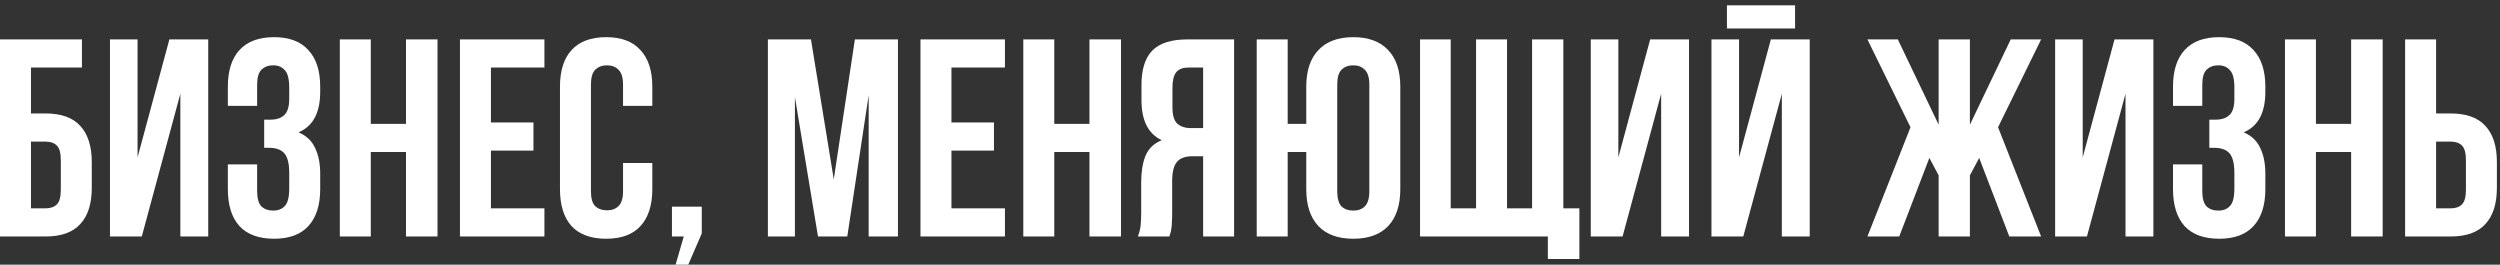 <?xml version="1.0" encoding="UTF-8"?> <svg xmlns="http://www.w3.org/2000/svg" width="444" height="47" viewBox="0 0 444 47" fill="none"><rect x="0" y="0" width="444" height="47" fill="#333333" stroke="none"/><path d="M5.5 20.15H8.1C10.867 20.15 12.917 20.883 14.25 22.35C15.617 23.817 16.3 25.967 16.3 28.8V33.35C16.3 36.183 15.617 38.333 14.25 39.8C12.917 41.267 10.867 42 8.1 42H1.41561e-07V7H14.55V12H5.5V20.15ZM8.1 37C8.967 37 9.633 36.767 10.1 36.3C10.567 35.833 10.8 34.967 10.8 33.7V28.45C10.8 27.183 10.567 26.317 10.1 25.85C9.633 25.383 8.967 25.15 8.1 25.15H5.5V37H8.1ZM25.181 42H19.531V7H24.431V27.95L30.081 7H36.981V42H32.031V16.65L25.181 42ZM51.367 15.6C51.367 14.033 51.1 12.983 50.567 12.45C50.067 11.883 49.383 11.6 48.517 11.6C47.65 11.6 46.95 11.867 46.417 12.4C45.917 12.9 45.667 13.783 45.667 15.05V18.8H40.467V15.4C40.467 12.567 41.15 10.4 42.517 8.9C43.917 7.367 45.967 6.6 48.667 6.6C51.367 6.6 53.4 7.367 54.767 8.9C56.167 10.4 56.867 12.567 56.867 15.4V16.3C56.867 20.033 55.584 22.433 53.017 23.5C54.417 24.1 55.4 25.033 55.967 26.3C56.567 27.533 56.867 29.05 56.867 30.85V33.6C56.867 36.433 56.167 38.617 54.767 40.15C53.4 41.65 51.367 42.4 48.667 42.4C45.967 42.4 43.917 41.65 42.517 40.15C41.15 38.617 40.467 36.433 40.467 33.6V29.2H45.667V33.95C45.667 35.217 45.917 36.117 46.417 36.65C46.95 37.15 47.65 37.4 48.517 37.4C49.383 37.4 50.067 37.133 50.567 36.6C51.1 36.067 51.367 35.017 51.367 33.45V30.7C51.367 29.067 51.084 27.917 50.517 27.25C49.95 26.583 49.033 26.25 47.767 26.25H46.917V21.25H48.067C49.1 21.25 49.9 20.983 50.467 20.45C51.067 19.917 51.367 18.95 51.367 17.55V15.6ZM65.852 42H60.352V7H65.852V22H72.102V7H77.702V42H72.102V27H65.852V42ZM87.189 21.75H94.74V26.75H87.189V37H96.689V42H81.689V7H96.689V12H87.189V21.75ZM115.851 28.95V33.6C115.851 36.433 115.151 38.617 113.751 40.15C112.385 41.65 110.351 42.4 107.651 42.4C104.951 42.4 102.901 41.65 101.501 40.15C100.135 38.617 99.451 36.433 99.451 33.6V15.4C99.451 12.567 100.135 10.4 101.501 8.9C102.901 7.367 104.951 6.6 107.651 6.6C110.351 6.6 112.385 7.367 113.751 8.9C115.151 10.4 115.851 12.567 115.851 15.4V18.8H110.651V15.05C110.651 13.783 110.385 12.9 109.851 12.4C109.351 11.867 108.668 11.6 107.801 11.6C106.935 11.6 106.235 11.867 105.701 12.4C105.201 12.9 104.951 13.783 104.951 15.05V33.95C104.951 35.217 105.201 36.1 105.701 36.6C106.235 37.1 106.935 37.35 107.801 37.35C108.668 37.35 109.351 37.1 109.851 36.6C110.385 36.1 110.651 35.217 110.651 33.95V28.95H115.851ZM119.336 42V36.7H124.636V41.45L122.236 47H119.986L121.436 42H119.336ZM148.077 31.85L151.827 7H159.477V42H154.277V16.9L150.477 42H145.277L141.177 17.25V42H136.377V7H144.027L148.077 31.85ZM168.977 21.75H176.527V26.75H168.977V37H178.477V42H163.477V7H178.477V12H168.977V21.75ZM187.238 42H181.738V7H187.238V22H193.488V7H199.088V42H193.488V27H187.238V42ZM211.026 12C210.06 12 209.343 12.283 208.876 12.85C208.443 13.417 208.226 14.333 208.226 15.6V19.05C208.226 20.45 208.51 21.417 209.076 21.95C209.676 22.483 210.493 22.75 211.526 22.75H213.676V12H211.026ZM202.076 42C202.343 41.333 202.51 40.683 202.576 40.05C202.643 39.383 202.676 38.617 202.676 37.75V32.35C202.676 30.517 202.926 28.967 203.426 27.7C203.96 26.4 204.926 25.467 206.326 24.9C203.926 23.767 202.726 21.4 202.726 17.8V15.05C202.726 12.35 203.36 10.333 204.626 9C205.926 7.667 208.01 7 210.876 7H219.176V42H213.676V27.75H211.776C210.51 27.75 209.593 28.083 209.026 28.75C208.46 29.417 208.176 30.567 208.176 32.2V37.7C208.176 38.4 208.16 38.983 208.126 39.45C208.126 39.917 208.093 40.3 208.026 40.6C207.993 40.9 207.943 41.15 207.876 41.35C207.81 41.55 207.743 41.767 207.676 42H202.076ZM228.693 42H223.193V7H228.693V22H231.993V15.4C231.993 12.567 232.71 10.4 234.143 8.9C235.577 7.367 237.643 6.6 240.343 6.6C243.043 6.6 245.11 7.367 246.543 8.9C247.977 10.4 248.693 12.567 248.693 15.4V33.6C248.693 36.433 247.977 38.617 246.543 40.15C245.11 41.65 243.043 42.4 240.343 42.4C237.643 42.4 235.577 41.65 234.143 40.15C232.71 38.617 231.993 36.433 231.993 33.6V27H228.693V42ZM237.493 33.95C237.493 35.217 237.743 36.117 238.243 36.65C238.777 37.15 239.477 37.4 240.343 37.4C241.21 37.4 241.893 37.15 242.393 36.65C242.927 36.117 243.193 35.217 243.193 33.95V15.05C243.193 13.783 242.927 12.9 242.393 12.4C241.893 11.867 241.21 11.6 240.343 11.6C239.477 11.6 238.777 11.867 238.243 12.4C237.743 12.9 237.493 13.783 237.493 15.05V33.95ZM252.197 7H257.647V37H262.147V7H267.647V37H272.097V7H277.647V37H280.497V46H274.897V42H252.197V7ZM288.17 42H282.52V7H287.42V27.95L293.07 7H299.97V42H295.02V16.65L288.17 42ZM309.605 42H303.955V7H308.855V27.95L314.505 7H321.405V42H316.455V16.65L309.605 42ZM318.805 0.95V5.05H306.705V0.95H318.805ZM337.304 42H331.654L339.304 22.6L331.654 7H337.054L344.304 22.15V7H349.854V22.15L357.104 7H362.504L354.854 22.6L362.504 42H356.854L351.504 28.05L349.854 31.15V42H344.304V31.15L342.654 28.05L337.304 42ZM370.64 42H364.99V7H369.89V27.95L375.54 7H382.44V42H377.49V16.65L370.64 42ZM396.826 15.6C396.826 14.033 396.559 12.983 396.026 12.45C395.526 11.883 394.842 11.6 393.976 11.6C393.109 11.6 392.409 11.867 391.876 12.4C391.376 12.9 391.126 13.783 391.126 15.05V18.8H385.926V15.4C385.926 12.567 386.609 10.4 387.976 8.9C389.376 7.367 391.426 6.6 394.126 6.6C396.826 6.6 398.859 7.367 400.226 8.9C401.626 10.4 402.326 12.567 402.326 15.4V16.3C402.326 20.033 401.042 22.433 398.476 23.5C399.876 24.1 400.859 25.033 401.426 26.3C402.026 27.533 402.326 29.05 402.326 30.85V33.6C402.326 36.433 401.626 38.617 400.226 40.15C398.859 41.65 396.826 42.4 394.126 42.4C391.426 42.4 389.376 41.65 387.976 40.15C386.609 38.617 385.926 36.433 385.926 33.6V29.2H391.126V33.95C391.126 35.217 391.376 36.117 391.876 36.65C392.409 37.15 393.109 37.4 393.976 37.4C394.842 37.4 395.526 37.133 396.026 36.6C396.559 36.067 396.826 35.017 396.826 33.45V30.7C396.826 29.067 396.542 27.917 395.976 27.25C395.409 26.583 394.492 26.25 393.226 26.25H392.376V21.25H393.526C394.559 21.25 395.359 20.983 395.926 20.45C396.526 19.917 396.826 18.95 396.826 17.55V15.6ZM411.311 42H405.811V7H411.311V22H417.561V7H423.161V42H417.561V27H411.311V42ZM435.248 37C436.115 37 436.782 36.767 437.248 36.3C437.715 35.833 437.948 34.967 437.948 33.7V28.45C437.948 27.183 437.715 26.317 437.248 25.85C436.782 25.383 436.115 25.15 435.248 25.15H432.648V37H435.248ZM427.148 42V7H432.648V20.15H435.248C438.015 20.15 440.065 20.883 441.398 22.35C442.765 23.817 443.448 25.967 443.448 28.8V33.35C443.448 36.183 442.765 38.333 441.398 39.8C440.065 41.267 438.015 42 435.248 42H427.148Z" fill="white"></path></svg> 